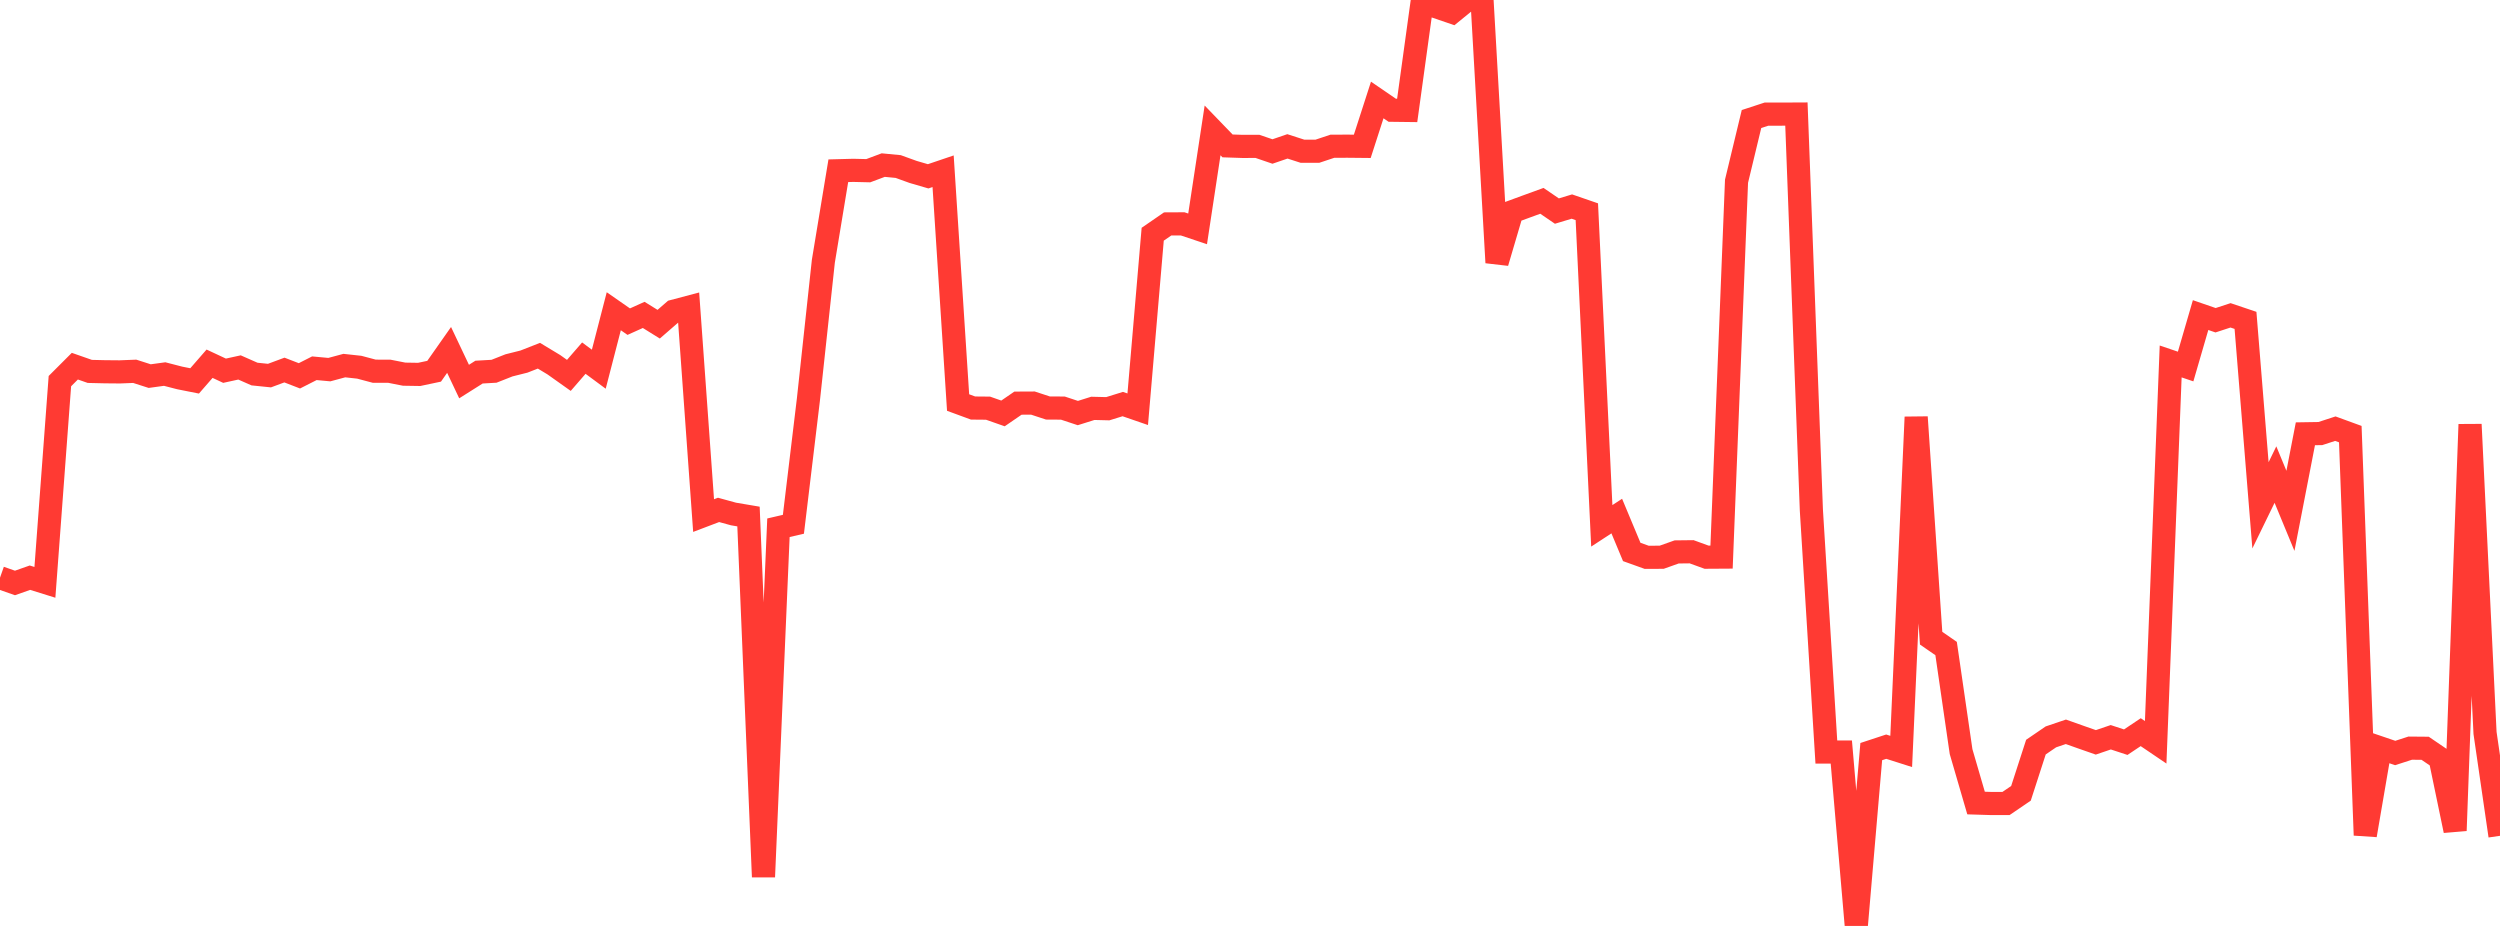 <?xml version="1.0" standalone="no"?>
<!DOCTYPE svg PUBLIC "-//W3C//DTD SVG 1.1//EN" "http://www.w3.org/Graphics/SVG/1.1/DTD/svg11.dtd">

<svg width="135" height="50" viewBox="0 0 135 50" preserveAspectRatio="none" 
  xmlns="http://www.w3.org/2000/svg"
  xmlns:xlink="http://www.w3.org/1999/xlink">


<polyline points="0.0, 31.196 0.808, 31.48 1.617, 31.195 2.425, 31.447 3.234, 20.581 4.042, 19.773 4.85, 20.056 5.659, 20.075 6.467, 20.082 7.275, 20.05 8.084, 20.31 8.892, 20.199 9.701, 20.408 10.509, 20.569 11.317, 19.641 12.126, 20.019 12.934, 19.842 13.743, 20.199 14.551, 20.282 15.359, 19.982 16.168, 20.295 16.976, 19.885 17.784, 19.96 18.593, 19.742 19.401, 19.83 20.21, 20.045 21.018, 20.046 21.826, 20.205 22.635, 20.218 23.443, 20.047 24.251, 18.896 25.06, 20.604 25.868, 20.094 26.677, 20.048 27.485, 19.729 28.293, 19.526 29.102, 19.209 29.91, 19.697 30.719, 20.271 31.527, 19.339 32.335, 19.937 33.144, 16.807 33.952, 17.369 34.76, 17.005 35.569, 17.507 36.377, 16.805 37.186, 16.591 37.994, 27.841 38.802, 27.534 39.611, 27.756 40.419, 27.893 41.228, 47.352 42.036, 28.499 42.844, 28.311 43.653, 21.581 44.461, 14.107 45.269, 9.22 46.078, 9.199 46.886, 9.218 47.695, 8.915 48.503, 8.993 49.311, 9.285 50.12, 9.521 50.928, 9.247 51.737, 21.737 52.545, 22.034 53.353, 22.041 54.162, 22.325 54.97, 21.77 55.778, 21.766 56.587, 22.032 57.395, 22.037 58.204, 22.305 59.012, 22.051 59.82, 22.071 60.629, 21.82 61.437, 22.099 62.246, 12.648 63.054, 12.092 63.862, 12.088 64.671, 12.359 65.479, 7.042 66.287, 7.879 67.096, 7.906 67.904, 7.904 68.713, 8.181 69.521, 7.904 70.329, 8.165 71.138, 8.167 71.946, 7.898 72.754, 7.894 73.563, 7.902 74.371, 5.399 75.18, 5.953 75.988, 5.963 76.796, 0.1 77.605, 0.382 78.413, 0.659 79.222, 0.0 80.03, 0.018 80.838, 14.18 81.647, 11.436 82.455, 11.139 83.263, 10.845 84.072, 11.398 84.88, 11.154 85.689, 11.433 86.497, 28.395 87.305, 27.867 88.114, 29.805 88.922, 30.095 89.731, 30.091 90.539, 29.804 91.347, 29.795 92.156, 30.089 92.964, 30.084 93.772, 9.786 94.581, 6.428 95.389, 6.163 96.198, 6.163 97.006, 6.159 97.814, 27.546 98.623, 40.61 99.431, 40.609 100.24, 50.0 101.048, 40.586 101.856, 40.32 102.665, 40.578 103.473, 22.523 104.281, 34.462 105.09, 35.021 105.898, 40.587 106.707, 43.364 107.515, 43.389 108.323, 43.39 109.132, 42.839 109.94, 40.344 110.749, 39.791 111.557, 39.517 112.365, 39.804 113.174, 40.087 113.982, 39.812 114.79, 40.078 115.599, 39.537 116.407, 40.084 117.216, 19.518 118.024, 19.792 118.832, 17.014 119.641, 17.293 120.449, 17.028 121.257, 17.3 122.066, 27.287 122.874, 25.627 123.683, 27.586 124.491, 23.425 125.299, 23.412 126.108, 23.148 126.916, 23.443 127.725, 45.101 128.533, 40.387 129.341, 40.662 130.15, 40.4 130.958, 40.407 131.766, 40.957 132.575, 44.853 133.383, 22.919 134.192, 39.58 135.0, 45.134" fill="none" stroke="#ff3a33" stroke-width="1.25"/>

</svg>